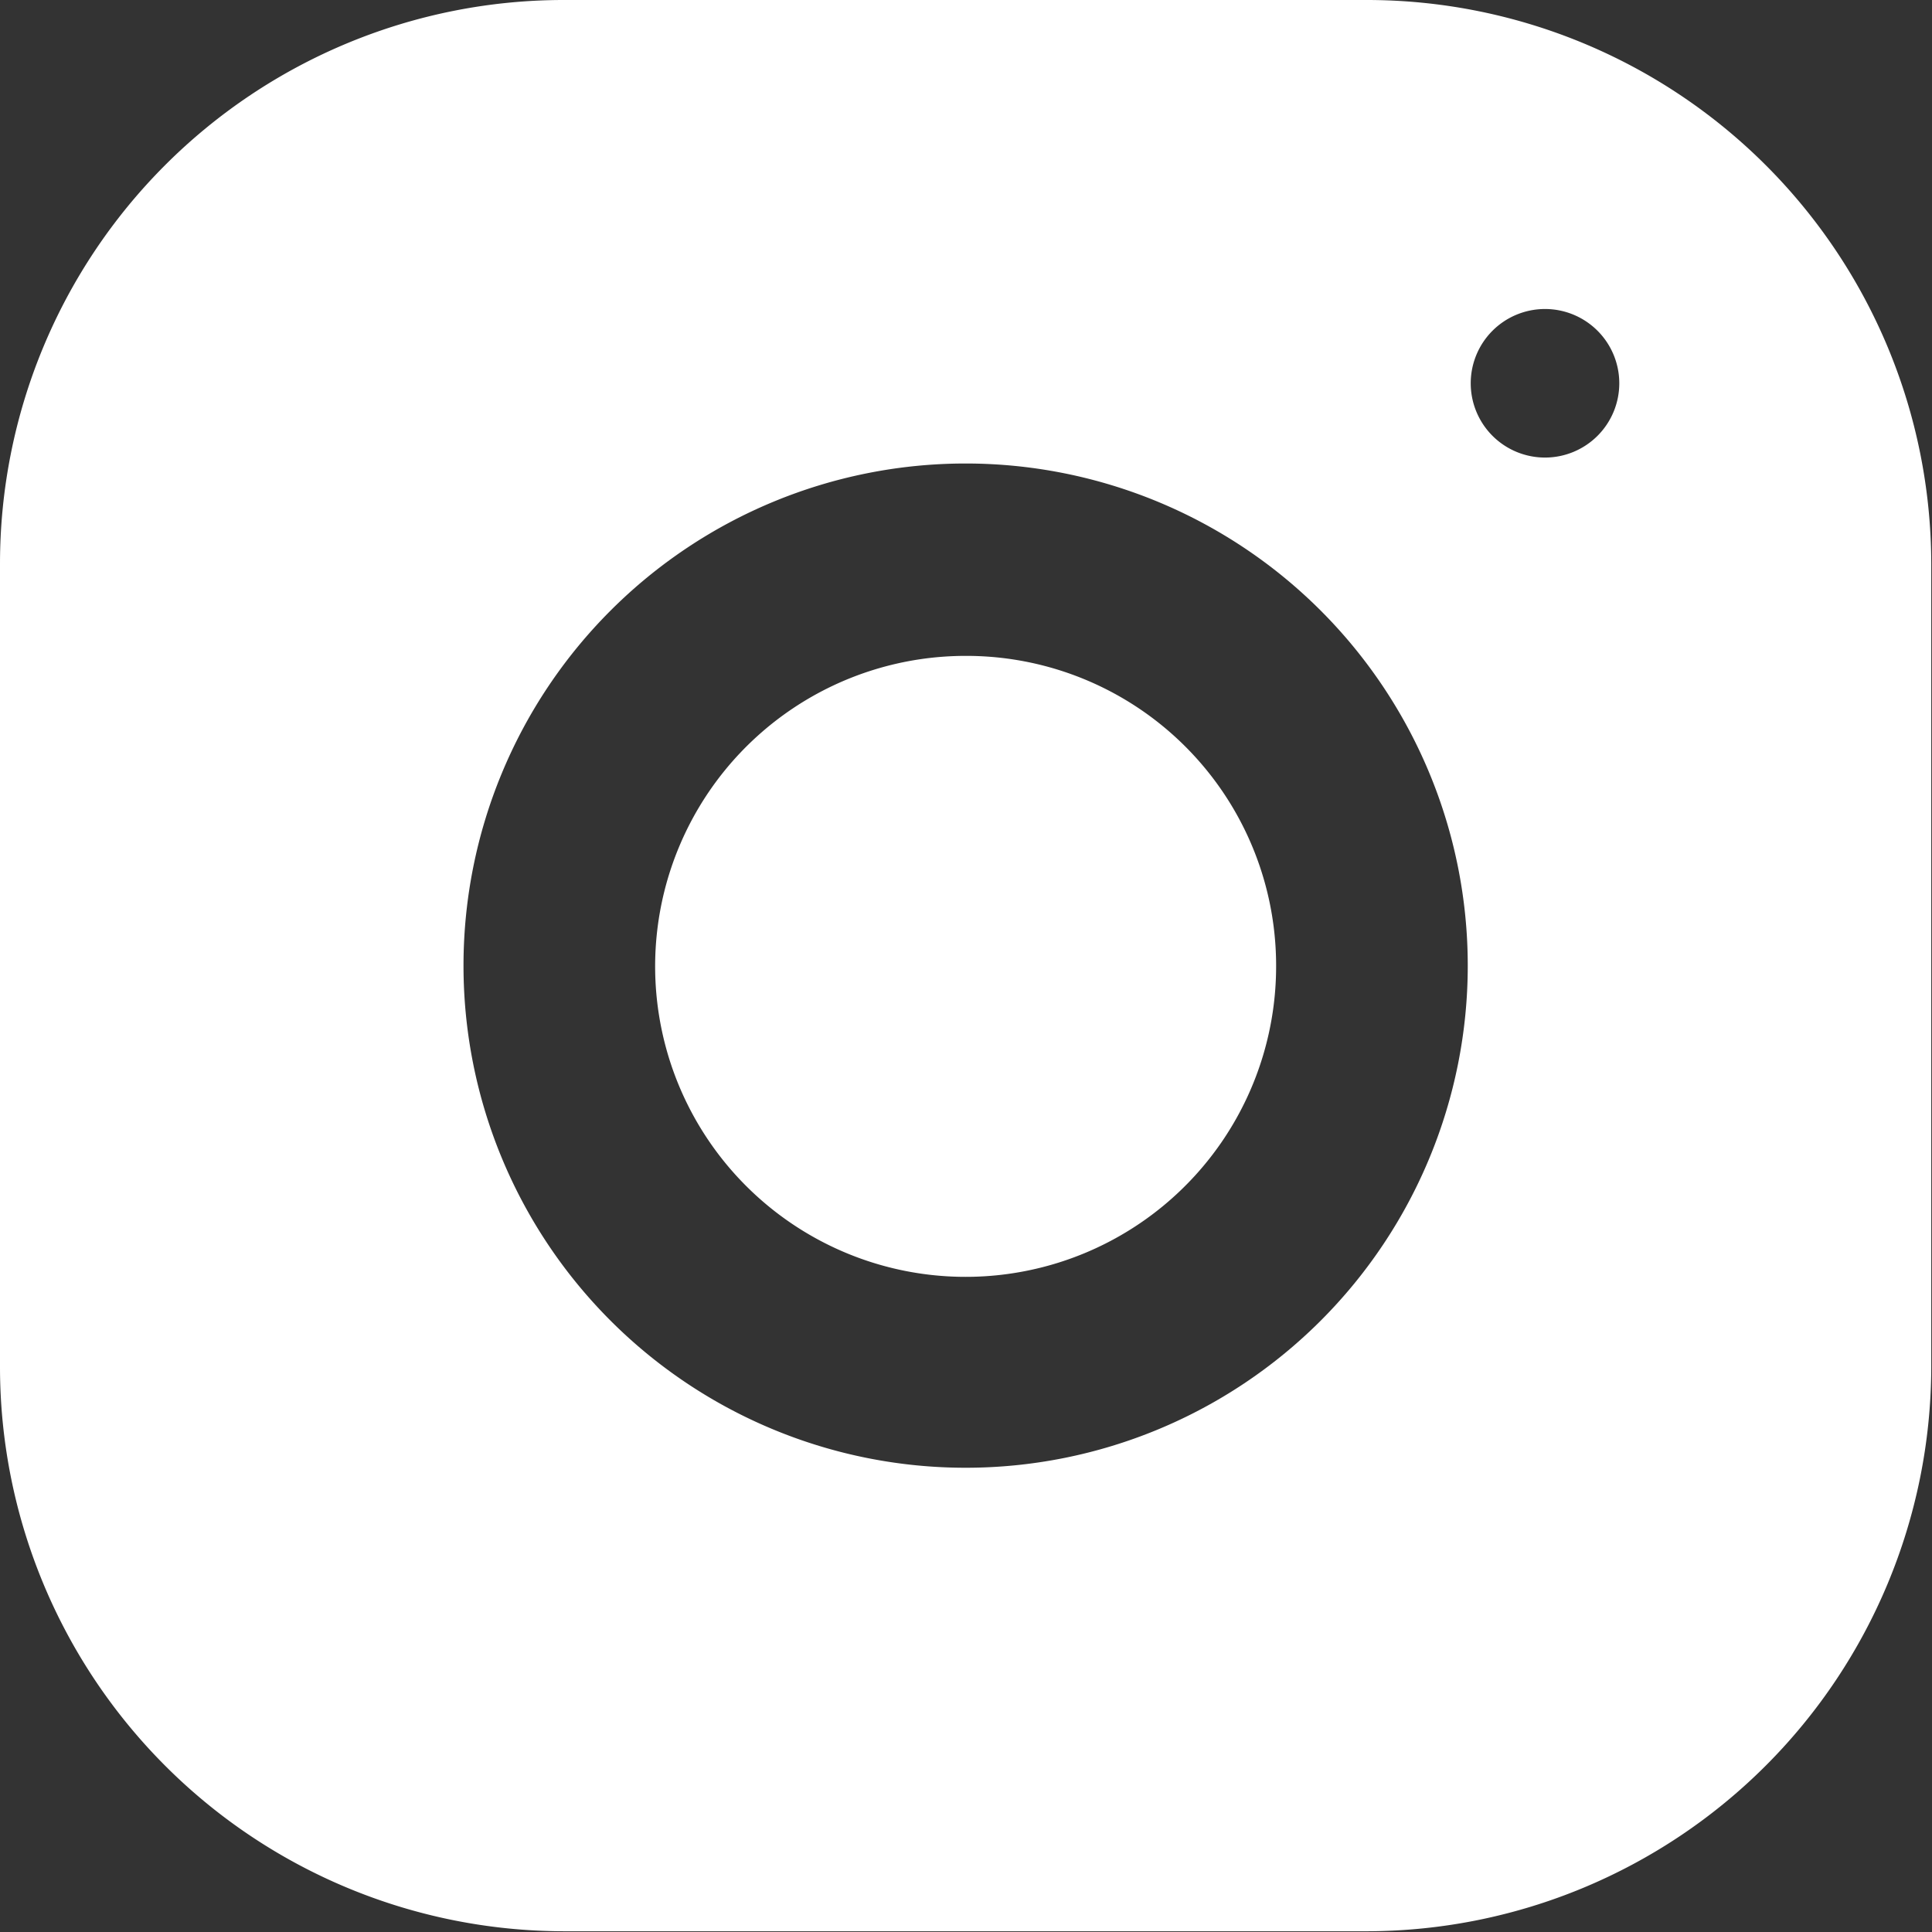 <svg xmlns="http://www.w3.org/2000/svg" viewBox="0 0 26.01 26.01"><rect x="0" y="0" width="26.01" height="26.01" fill="#333333" stroke="none"/><defs><style>.cls-1{fill:#fff;}</style></defs><g id="Layer_2" data-name="Layer 2"><g id="ΦΙΛΤΡΑ"><path class="cls-1" d="M7.58,0A7.59,7.59,0,0,0,0,7.59V18.42A7.6,7.6,0,0,0,7.59,26H18.42A7.61,7.61,0,0,0,26,18.42V7.58A7.6,7.6,0,0,0,18.42,0ZM20.8,4.16a1,1,0,1,1-1,1A1,1,0,0,1,20.8,4.16ZM13,6.24A6.76,6.76,0,1,1,6.24,13,6.76,6.76,0,0,1,13,6.24Zm0,2.59A4.18,4.18,0,1,0,17.18,13,4.17,4.17,0,0,0,13,8.83Z"/></g></g></svg>